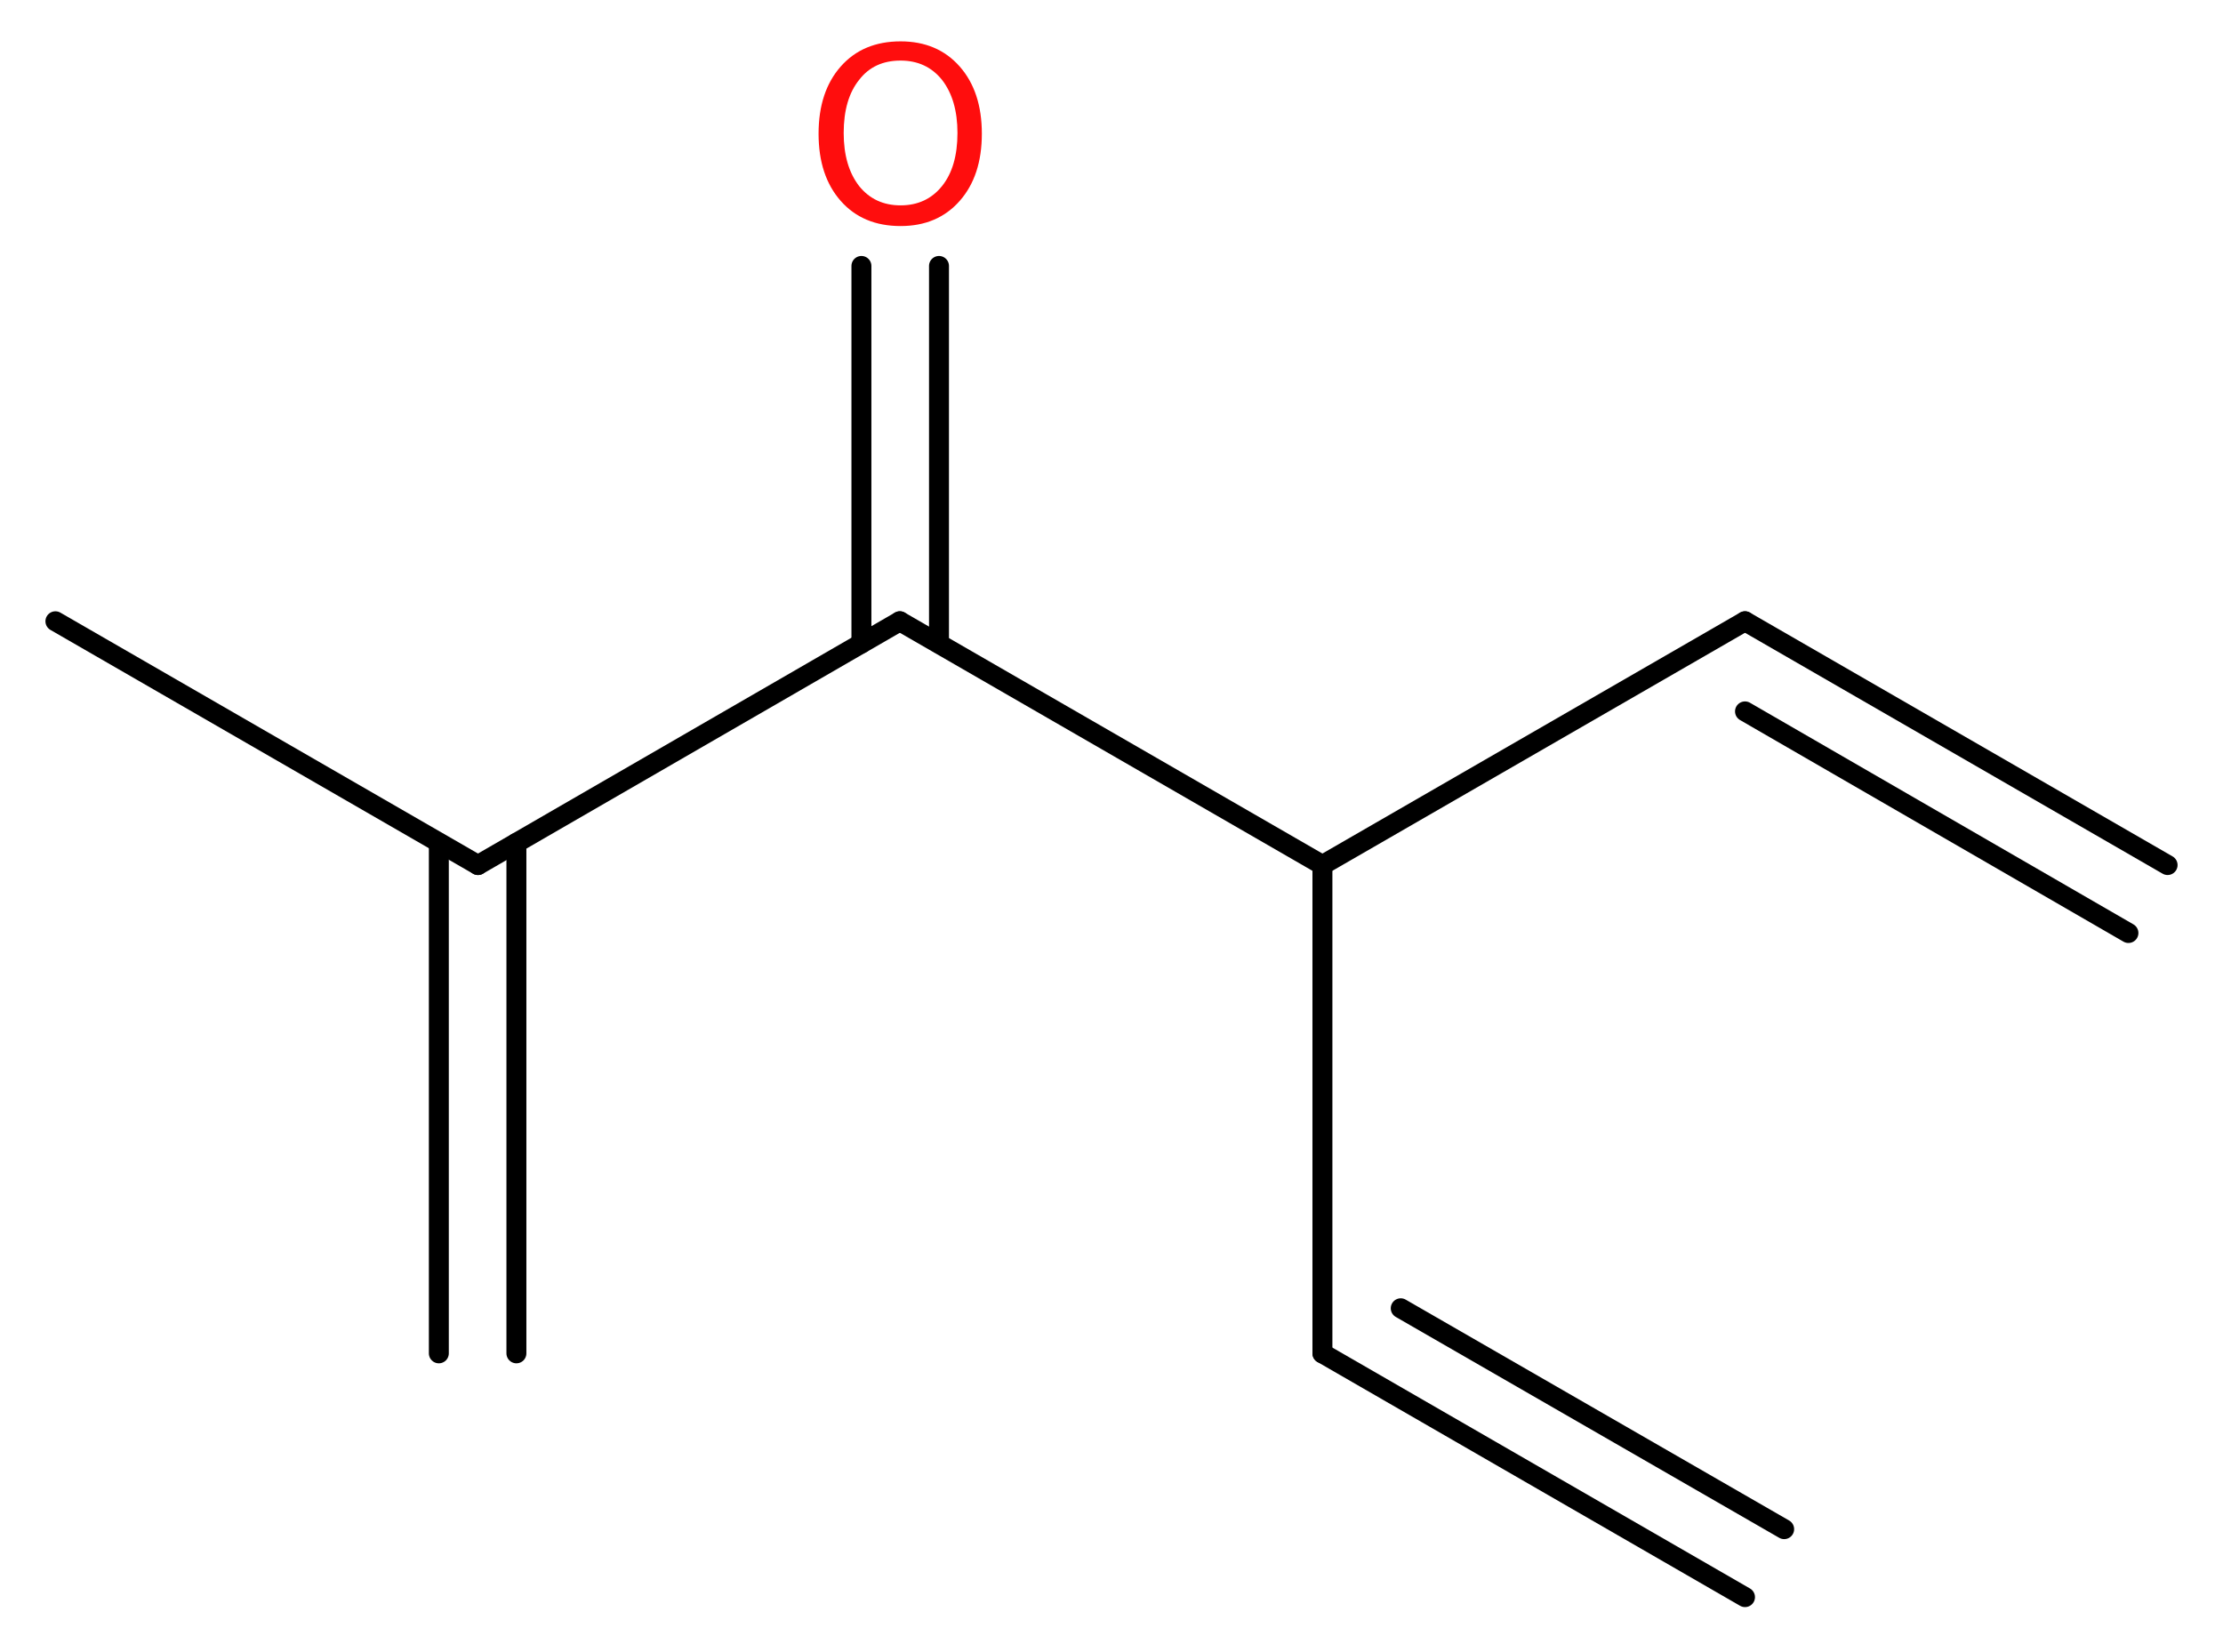 <?xml version='1.0' encoding='UTF-8'?>
<!DOCTYPE svg PUBLIC "-//W3C//DTD SVG 1.1//EN" "http://www.w3.org/Graphics/SVG/1.1/DTD/svg11.dtd">
<svg version='1.2' xmlns='http://www.w3.org/2000/svg' xmlns:xlink='http://www.w3.org/1999/xlink' width='30.09mm' height='22.36mm' viewBox='0 0 30.09 22.36'>
  <desc>Generated by the Chemistry Development Kit (http://github.com/cdk)</desc>
  <g stroke-linecap='round' stroke-linejoin='round' stroke='#000000' stroke-width='.27' fill='#FF0D0D'>
    <rect x='.0' y='.0' width='31.0' height='23.0' fill='#FFFFFF' stroke='none'/>
    <g id='mol1' class='mol'>
      <g id='mol1bnd1' class='bond'>
        <line x1='23.62' y1='8.41' x2='29.34' y2='11.71'/>
        <line x1='23.62' y1='9.63' x2='28.81' y2='12.63'/>
      </g>
      <line id='mol1bnd2' class='bond' x1='23.62' y1='8.41' x2='17.9' y2='11.71'/>
      <line id='mol1bnd3' class='bond' x1='17.9' y1='11.71' x2='17.9' y2='18.32'/>
      <g id='mol1bnd4' class='bond'>
        <line x1='17.9' y1='18.32' x2='23.62' y2='21.62'/>
        <line x1='18.96' y1='17.71' x2='24.15' y2='20.7'/>
      </g>
      <line id='mol1bnd5' class='bond' x1='17.9' y1='11.71' x2='12.18' y2='8.41'/>
      <g id='mol1bnd6' class='bond'>
        <line x1='11.66' y1='8.71' x2='11.66' y2='3.6'/>
        <line x1='12.71' y1='8.71' x2='12.71' y2='3.6'/>
      </g>
      <line id='mol1bnd7' class='bond' x1='12.18' y1='8.41' x2='6.47' y2='11.71'/>
      <g id='mol1bnd8' class='bond'>
        <line x1='6.99' y1='11.41' x2='6.99' y2='18.32'/>
        <line x1='5.94' y1='11.41' x2='5.94' y2='18.32'/>
      </g>
      <line id='mol1bnd9' class='bond' x1='6.47' y1='11.71' x2='.75' y2='8.41'/>
      <path id='mol1atm7' class='atom' d='M12.19 .82q-.36 .0 -.56 .26q-.21 .26 -.21 .72q.0 .45 .21 .72q.21 .26 .56 .26q.35 .0 .56 -.26q.21 -.26 .21 -.72q.0 -.45 -.21 -.72q-.21 -.26 -.56 -.26zM12.19 .56q.5 .0 .8 .34q.3 .34 .3 .91q.0 .57 -.3 .91q-.3 .34 -.8 .34q-.51 .0 -.81 -.34q-.3 -.34 -.3 -.91q.0 -.57 .3 -.91q.3 -.34 .81 -.34z' stroke='none'/>
    </g>
  </g>
</svg>
